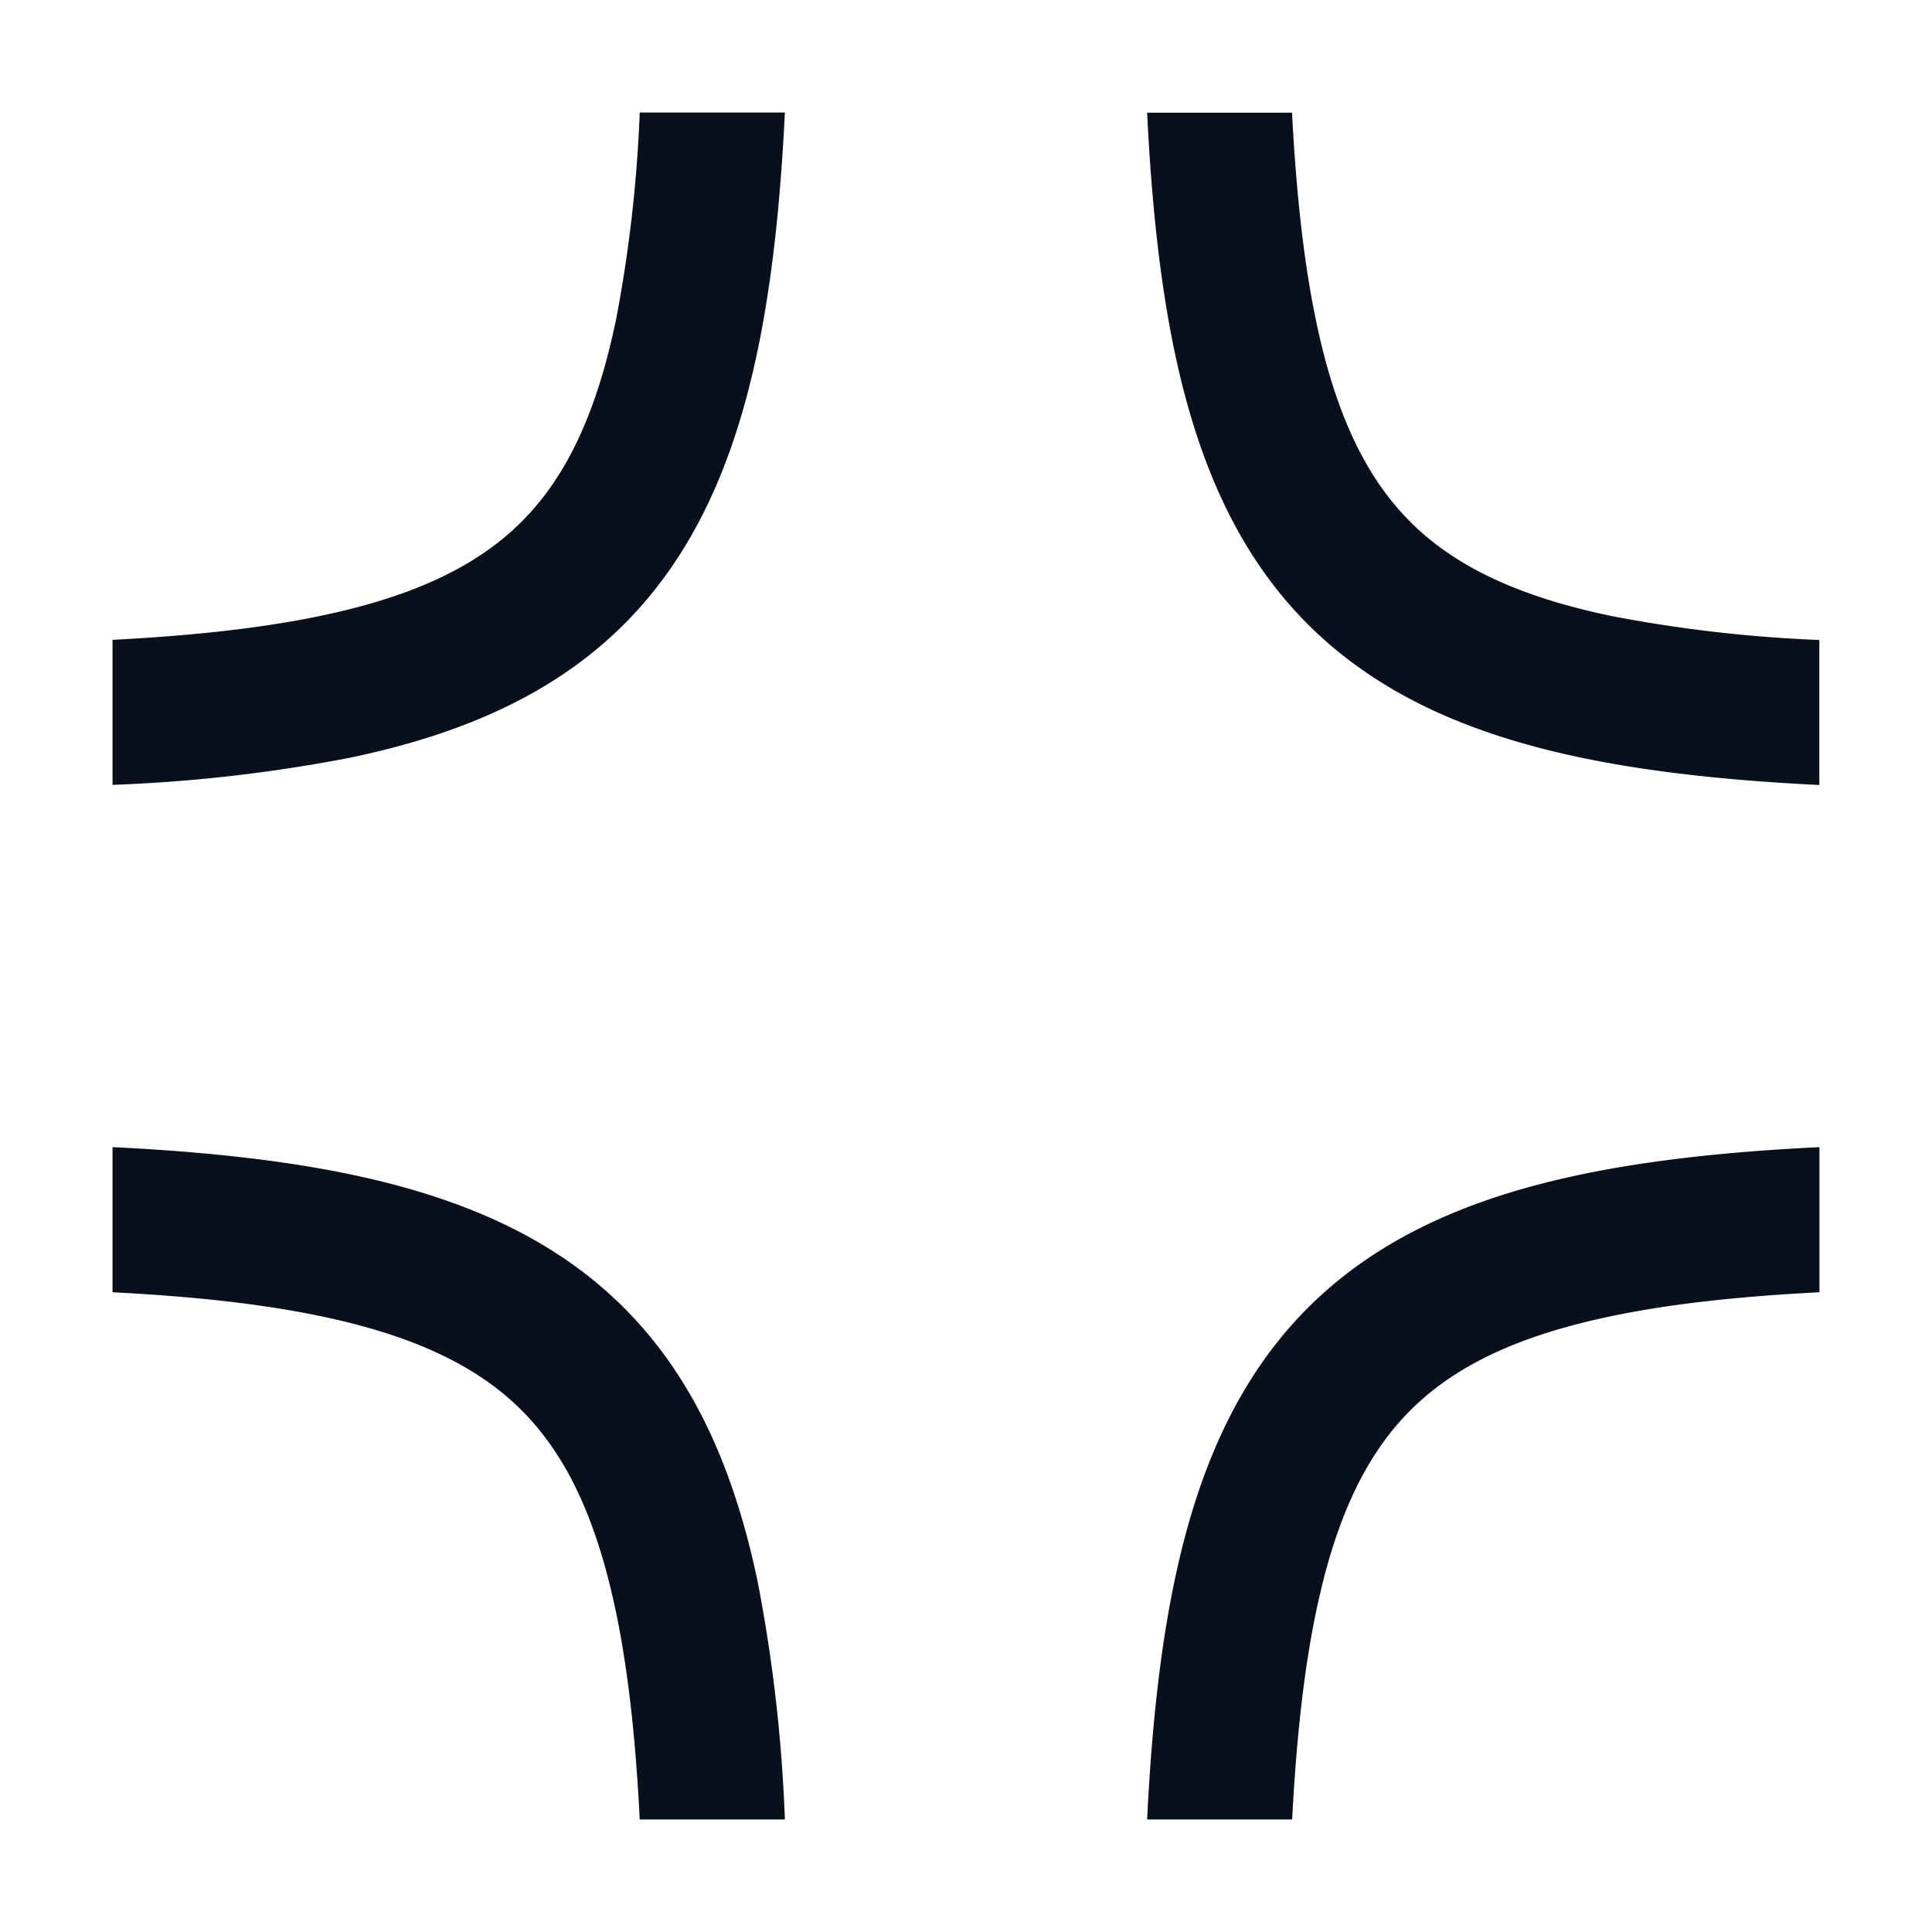 <svg
  xmlns="http://www.w3.org/2000/svg"
  width="16"
  height="16"
  fill="none"
  viewBox="0 0 16 16"
>
  <g clip-path="url(#prefix__clip0_3221_3544)">
    <path
      fill="#09101C"
      fill-rule="evenodd"
      d="M6.5.932H5.298a11.452 11.452 0 0 1-.196 1.714c-.166.799-.424 1.316-.782 1.674-.358.358-.876.617-1.674.782-.48.1-1.046.162-1.714.197V6.5a12.817 12.817 0 0 0 1.957-.223c.936-.194 1.7-.529 2.28-1.108.579-.58.914-1.344 1.108-2.28.118-.57.187-1.22.223-1.957ZM.932 9.5v1.202c.668.034 1.233.096 1.714.196.798.165 1.316.424 1.674.782.358.358.616.876.782 1.674.1.48.162 1.046.196 1.714H6.5a12.816 12.816 0 0 0-.223-1.957c-.194-.936-.53-1.7-1.109-2.28-.579-.579-1.343-.914-2.279-1.108-.57-.118-1.22-.187-1.957-.223Zm9.77 5.568H9.5c.036-.737.105-1.388.223-1.957.194-.936.529-1.7 1.108-2.28.58-.579 1.343-.914 2.28-1.108.57-.118 1.22-.187 1.957-.223v1.202c-.668.034-1.234.096-1.714.196-.799.165-1.316.424-1.674.782-.358.358-.617.876-.782 1.674-.1.48-.162 1.046-.197 1.714ZM15.067 6.5V5.3a11.451 11.451 0 0 1-1.714-.197c-.799-.165-1.316-.424-1.674-.782-.358-.358-.617-.875-.782-1.674-.1-.48-.162-1.046-.197-1.714H9.5c.036.737.105 1.388.223 1.958.194.935.529 1.7 1.108 2.279.58.579 1.343.914 2.28 1.108.57.118 1.22.187 1.957.223Z"
      clip-rule="evenodd"
    />
  </g>
  <defs>
    <clipPath id="prefix__clip0_3221_3544">
      <path fill="#fff" d="M0 0h16v16H0z" />
    </clipPath>
  </defs>
</svg>
